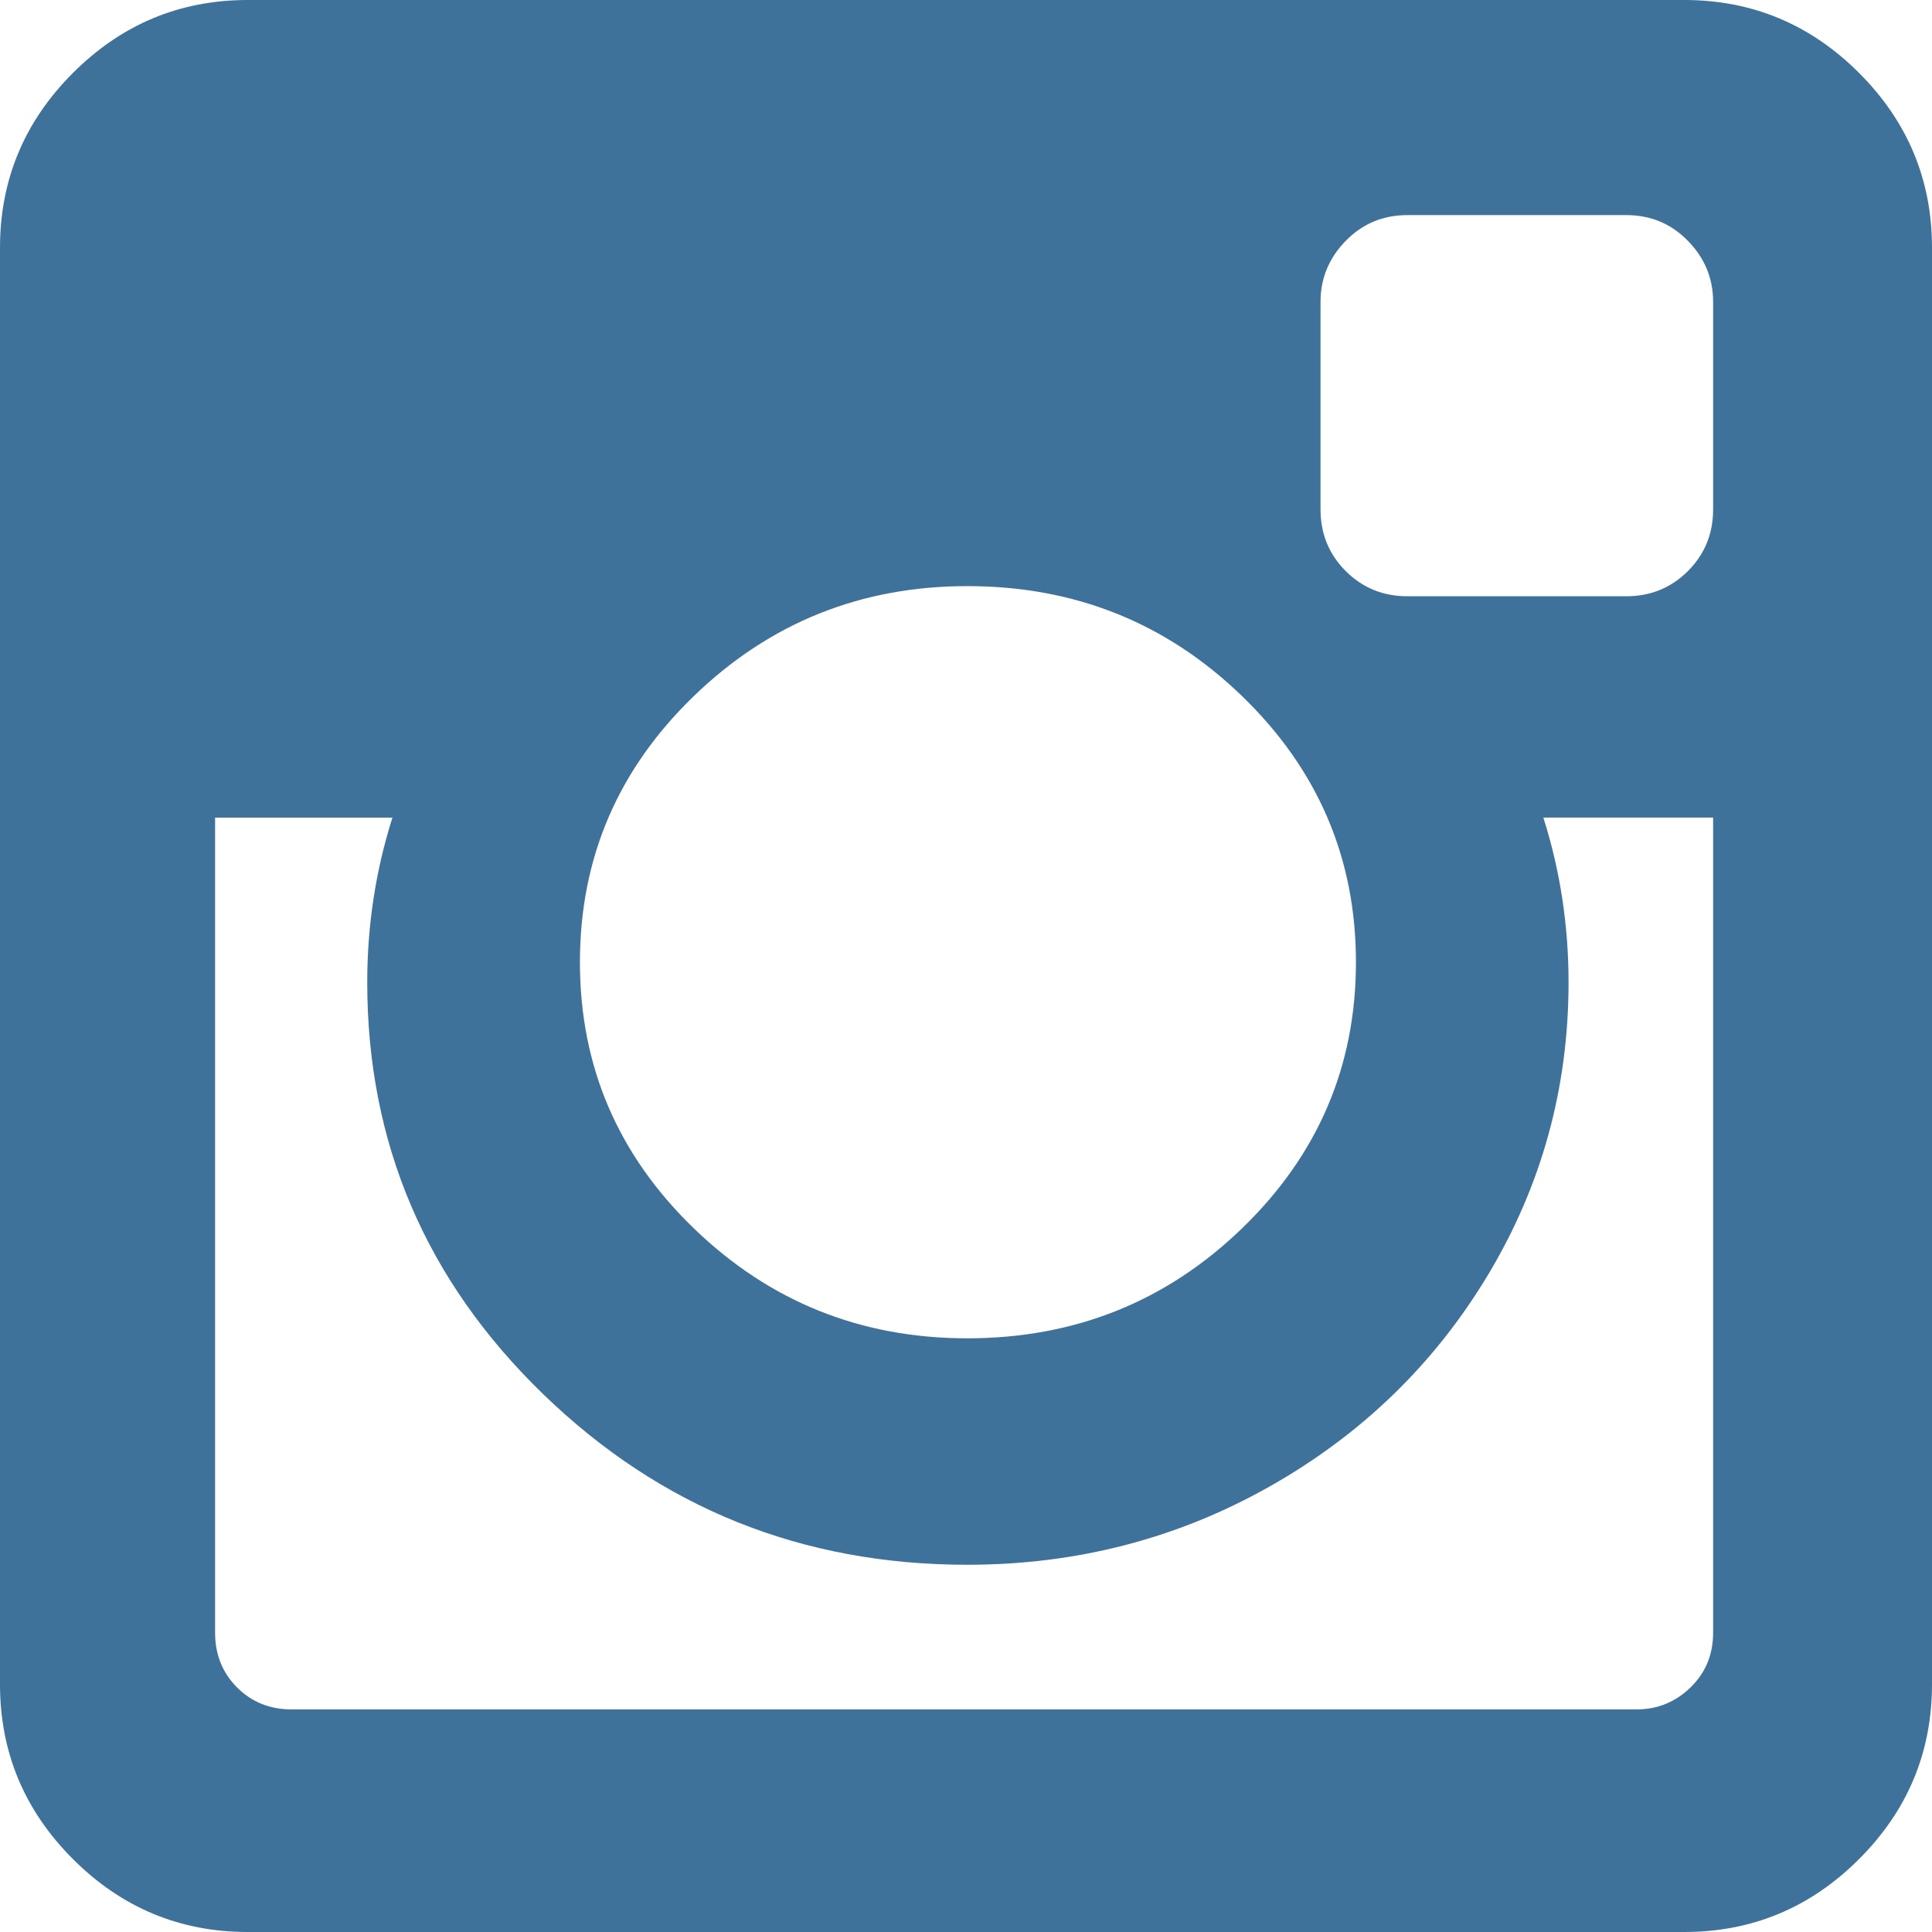 <?xml version="1.0" encoding="UTF-8" standalone="no"?>
<svg width="48px" height="48px" viewBox="0 0 48 48" version="1.1" xmlns="http://www.w3.org/2000/svg" xmlns:xlink="http://www.w3.org/1999/xlink">
    <!-- Generator: Sketch 3.7.2 (28276) - http://www.bohemiancoding.com/sketch -->
    <title>instagram</title>
    <desc>Created with Sketch.</desc>
    <defs></defs>
    <g id="Page-1" stroke="none" stroke-width="1" fill="none" fill-rule="evenodd">
        <g id="instagram" fill="#3F729B">
            <g id="Page-1">
                <path d="M42.562,40.562 L42.562,20.312 L38.344,20.312 C38.761,21.624 38.97,22.989 38.97,24.406 C38.97,27.031 38.303,29.453 36.97,31.672 C35.637,33.891 33.824,35.646 31.532,36.938 C29.24,38.23 26.74,38.876 24.032,38.876 C19.928,38.876 16.417,37.465 13.5,34.642 C10.583,31.819 9.124,28.408 9.124,24.408 C9.124,22.992 9.333,21.627 9.75,20.314 L5.344,20.314 L5.344,40.564 C5.344,41.105 5.526,41.559 5.89,41.924 C6.254,42.289 6.707,42.471 7.25,42.47 L40.656,42.47 C41.177,42.47 41.625,42.288 42,41.924 C42.375,41.56 42.562,41.107 42.562,40.564 L42.562,40.562 L42.562,40.562 Z M33.688,23.906 C33.688,21.323 32.745,19.12 30.86,17.296 C28.975,15.472 26.699,14.561 24.032,14.562 C21.387,14.562 19.121,15.473 17.236,17.296 C15.351,19.119 14.408,21.322 14.408,23.906 C14.408,26.49 15.351,28.693 17.236,30.516 C19.121,32.339 21.387,33.25 24.032,33.25 C26.699,33.25 28.975,32.339 30.86,30.516 C32.745,28.693 33.688,26.49 33.688,23.906 L33.688,23.906 L33.688,23.906 Z M42.562,12.656 L42.562,7.5 C42.562,6.916 42.353,6.411 41.936,5.984 C41.519,5.557 41.008,5.344 40.404,5.344 L34.966,5.344 C34.362,5.344 33.851,5.557 33.434,5.984 C33.017,6.411 32.808,6.916 32.808,7.5 L32.808,12.656 C32.808,13.26 33.017,13.771 33.434,14.188 C33.851,14.605 34.362,14.814 34.966,14.814 L40.404,14.814 C41.008,14.814 41.519,14.605 41.936,14.188 C42.353,13.771 42.562,13.26 42.562,12.656 L42.562,12.656 L42.562,12.656 Z M48,6.156 L48,41.844 C48,43.532 47.396,44.98 46.188,46.188 C44.98,47.396 43.532,48 41.844,48 L6.156,48 C4.468,48 3.02,47.396 1.812,46.188 C0.604,44.98 -1.58277949e-15,43.532 -1.43474975e-15,41.844 L-1.43474975e-15,6.156 C-1.43474975e-15,4.468 0.604,3.02 1.812,1.812 C3.02,0.604 4.468,-1.63971401e-15 6.156,-1.63971401e-15 L41.844,-1.63971401e-15 C43.532,-1.63971401e-15 44.98,0.604 46.188,1.812 C47.396,3.02 48,4.468 48,6.156 L48,6.156 L48,6.156 Z" id="Shape"></path>
            </g>
        </g>
    </g>
</svg>